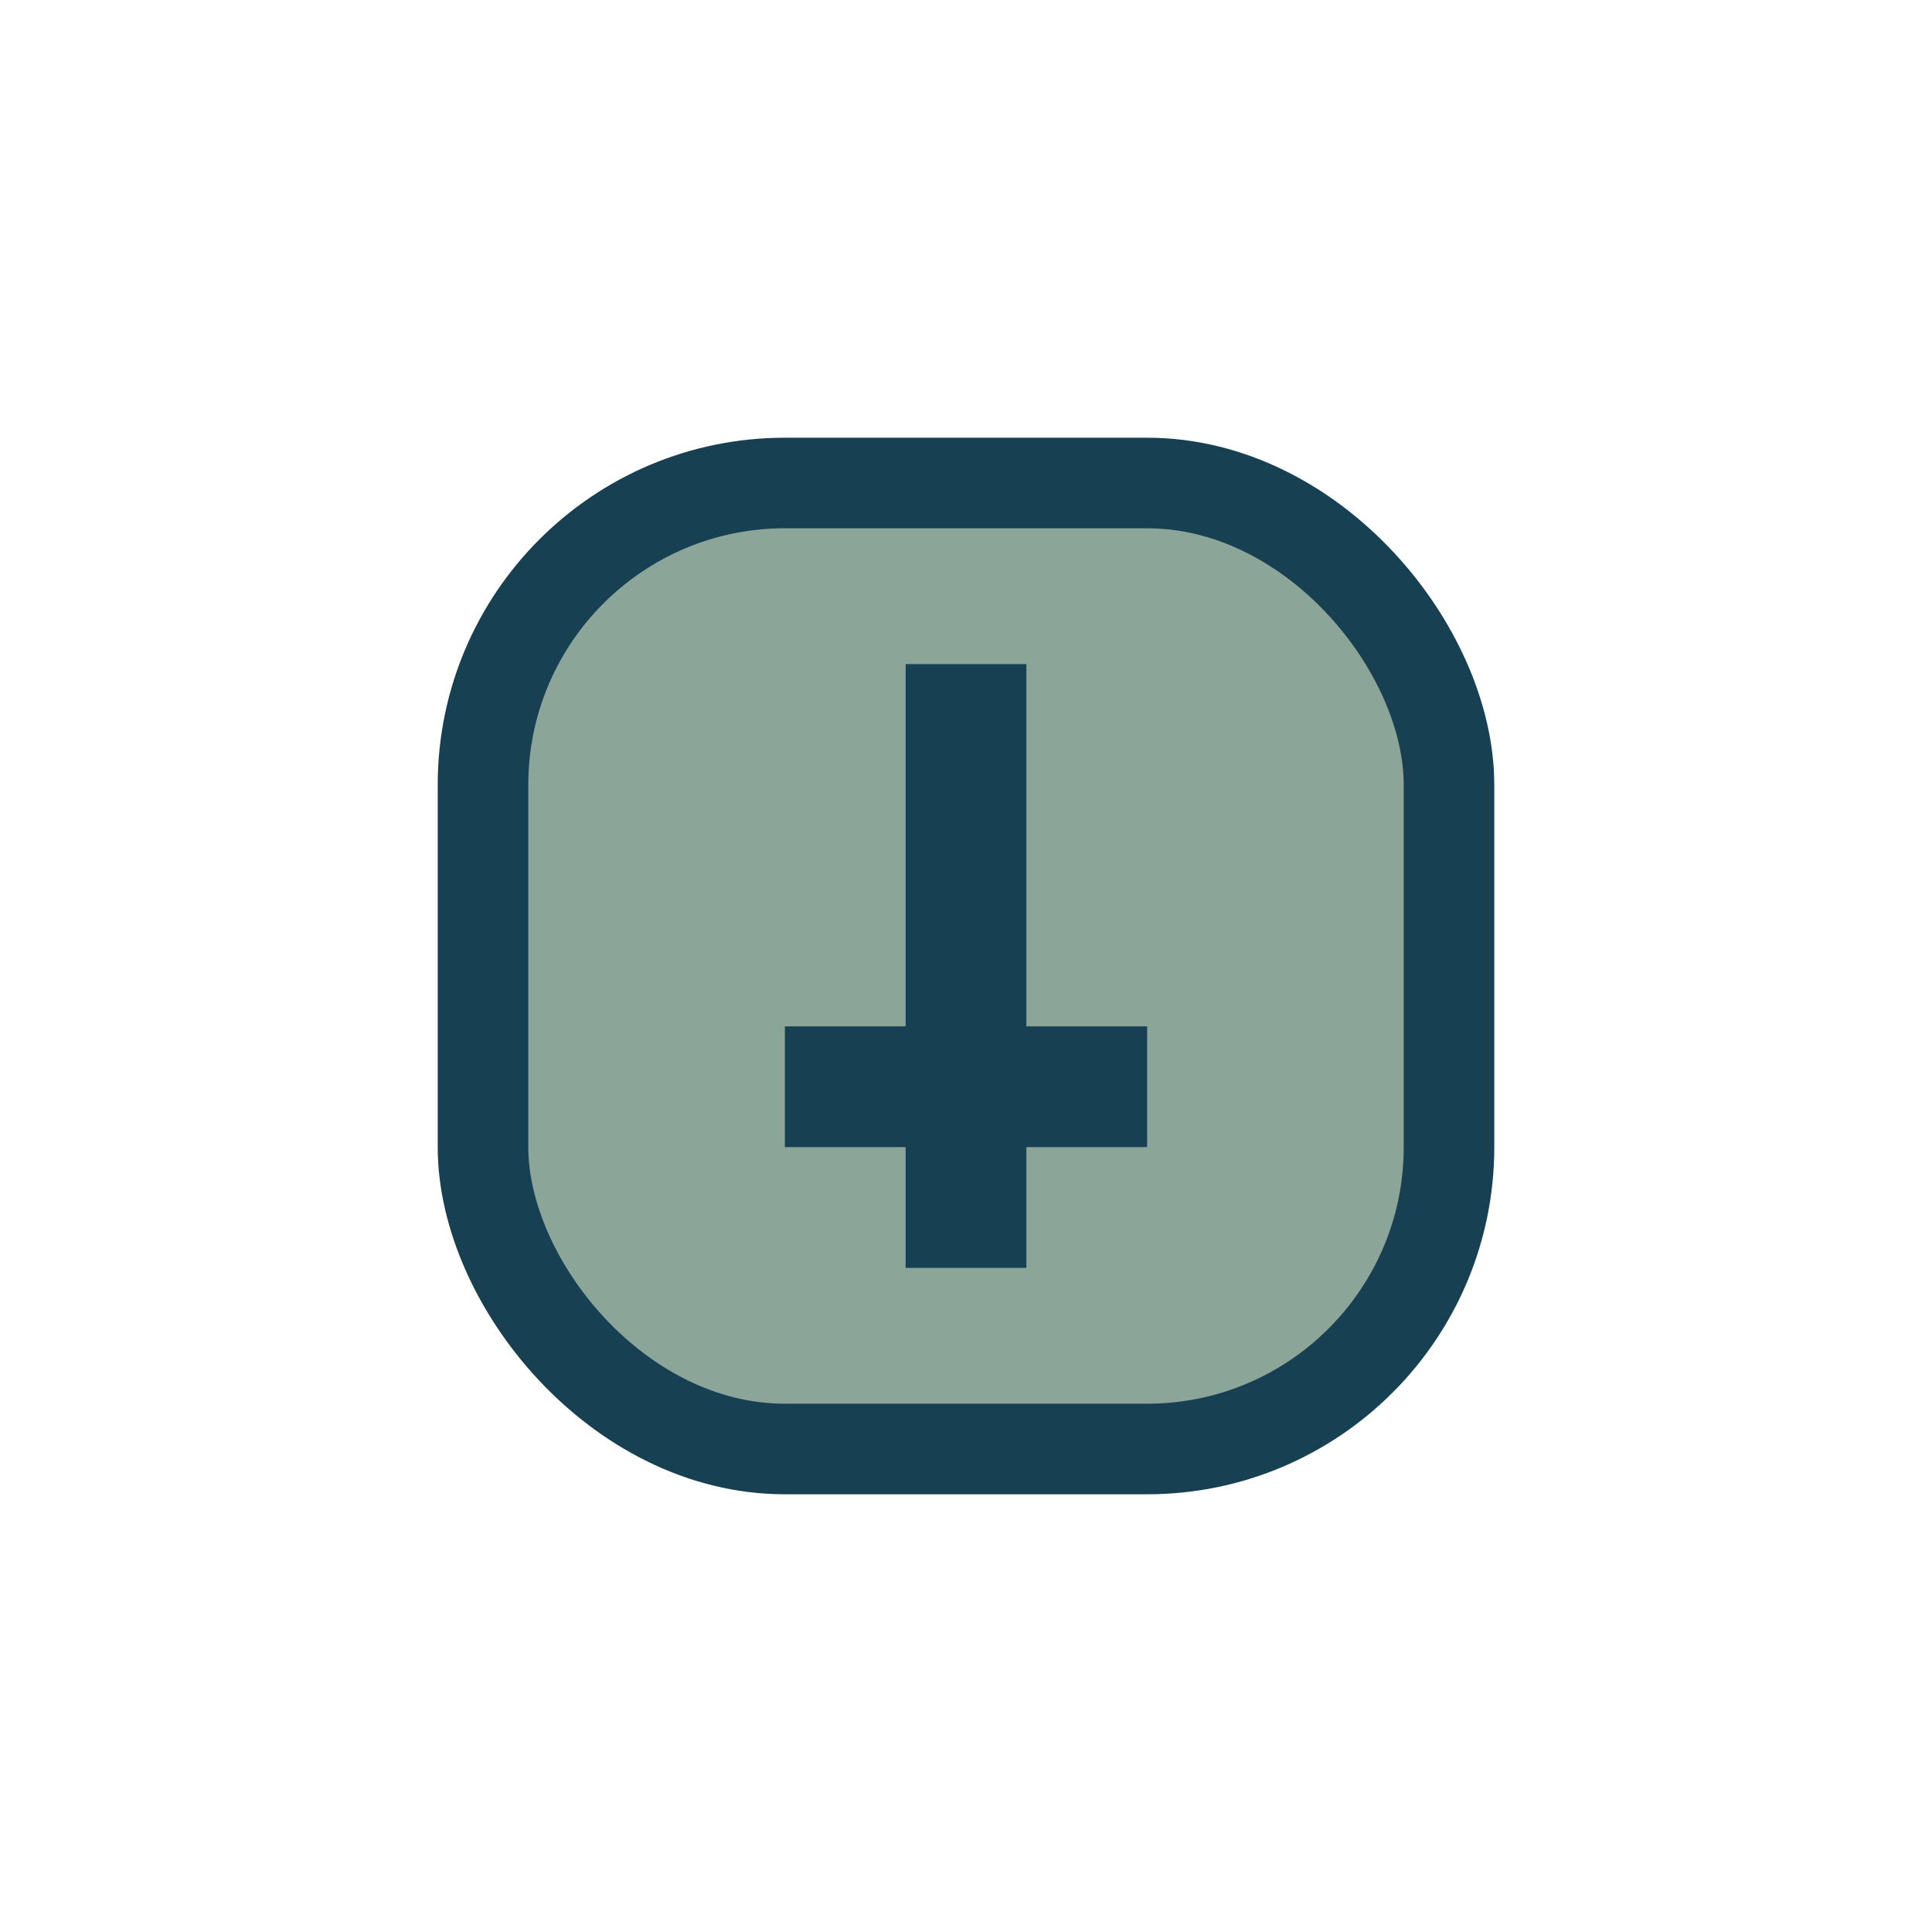 <?xml version="1.0" encoding="UTF-8"?>
<svg xmlns="http://www.w3.org/2000/svg" width="32" height="32" viewBox="0 0 32 32"><rect x="8" y="8" width="16" height="16" rx="5" fill="#8BA599" stroke="#184053" stroke-width="1.5"/><path d="M16 11v10m-3-3h6" stroke="#184053" stroke-width="2"/></svg>